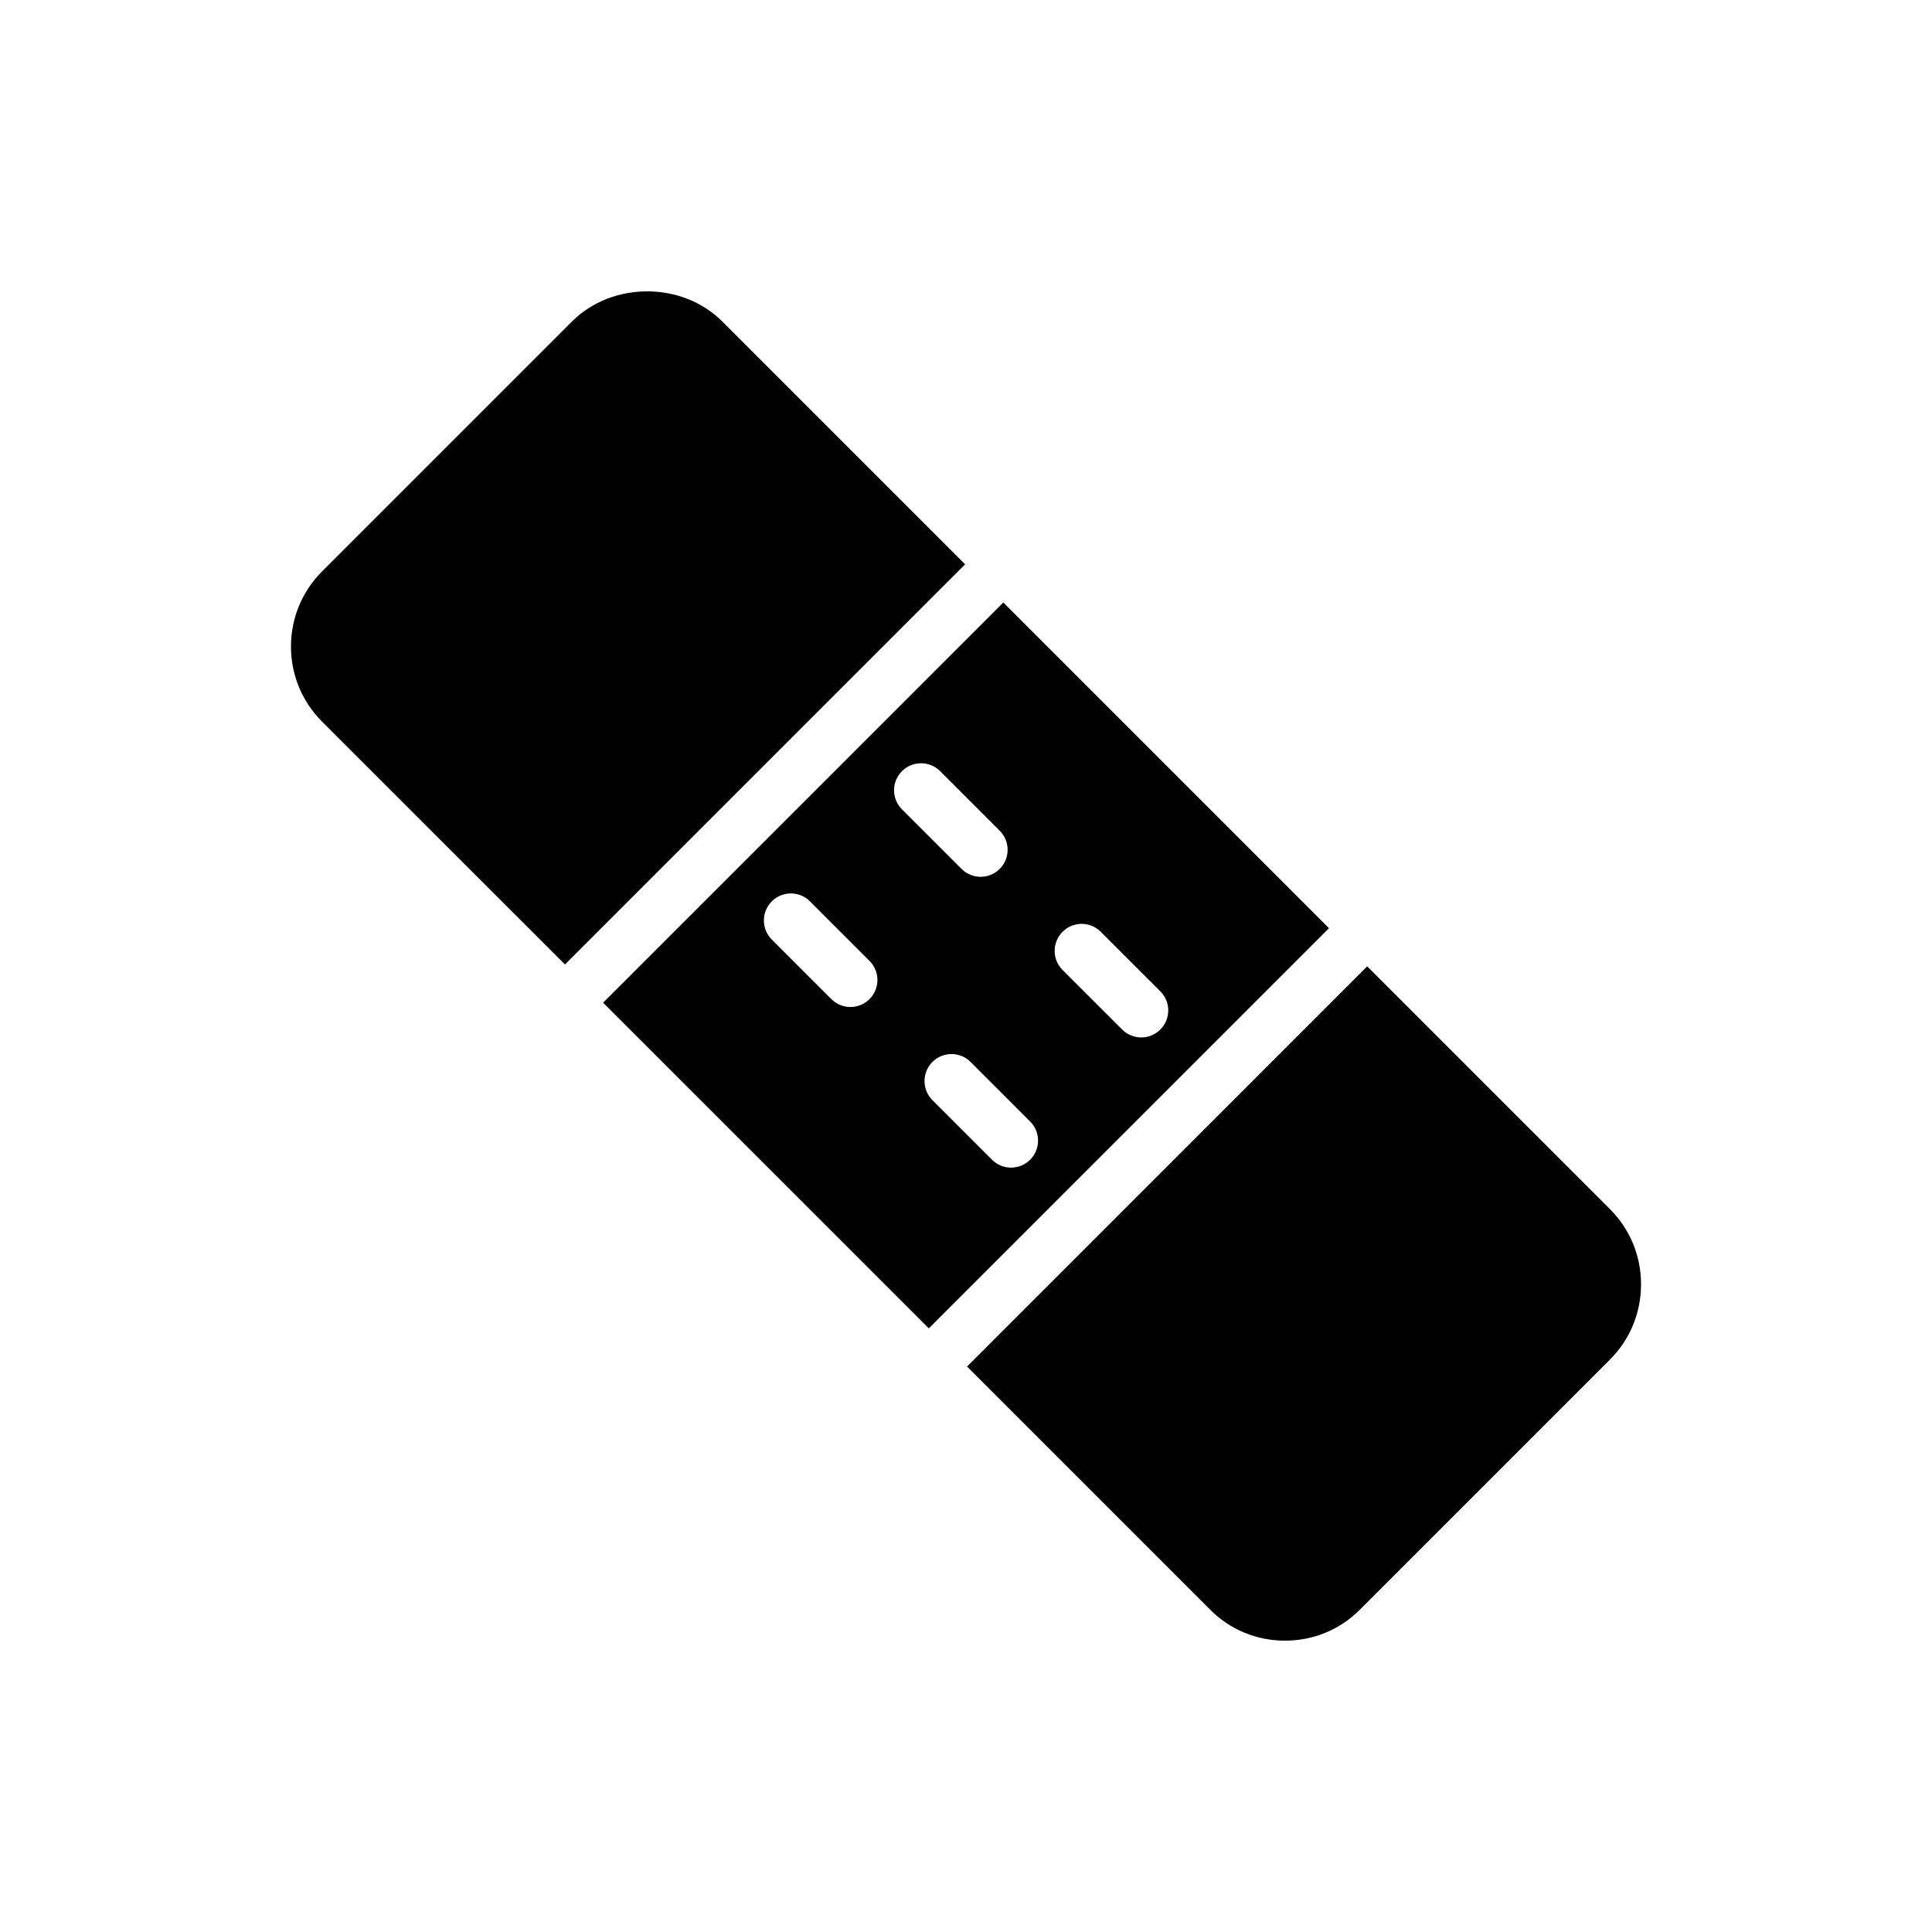 <?xml version="1.0" encoding="UTF-8"?>
<!-- Uploaded to: SVG Repo, www.svgrepo.com, Generator: SVG Repo Mixer Tools -->
<svg fill="#000000" width="800px" height="800px" version="1.1" viewBox="144 144 512 512" xmlns="http://www.w3.org/2000/svg">
 <g>
  <path d="m409.89 303.67-106.06 106.05 86.316 86.312 106.05-106.05zm-35.457 105.1c-1.395 1.395-3.227 2.098-5.059 2.098-1.824 0-3.656-0.699-5.059-2.098l-15.785-15.785c-2.789-2.797-2.789-7.32 0-10.117 2.797-2.797 7.328-2.797 10.117 0l15.785 15.785c2.797 2.797 2.797 7.32 0 10.117zm8.602-60.406c2.793-2.789 7.32-2.789 10.117 0l15.785 15.785c2.793 2.797 2.793 7.328 0 10.117-1.402 1.402-3.227 2.098-5.059 2.098-1.832 0-3.664-0.695-5.059-2.098l-15.785-15.785c-2.801-2.789-2.801-7.316 0-10.117zm33.969 102.97c-1.402 1.402-3.227 2.098-5.059 2.098s-3.664-0.695-5.059-2.098l-15.785-15.785c-2.797-2.789-2.797-7.32 0-10.117 2.789-2.793 7.32-2.793 10.117 0l15.785 15.785c2.793 2.797 2.793 7.324 0 10.117zm29.441-32.402c-1.832 0-3.664-0.699-5.059-2.098l-15.793-15.785c-2.797-2.789-2.797-7.32 0-10.117s7.32-2.797 10.117 0l15.793 15.785c2.797 2.789 2.797 7.32 0 10.117-1.395 1.395-3.227 2.098-5.059 2.098z"/>
  <path d="m570.66 464.43-64.336-64.336-106.05 106.06 64.34 64.336c5.289 5.367 12.375 8.301 19.887 8.301 7.594 0 14.676-2.934 19.965-8.301l66.195-66.195c5.297-5.297 8.23-12.379 8.23-19.965 0-7.516-2.934-14.602-8.227-19.898z"/>
  <path d="m293.72 399.6 106.05-106.05-64.34-64.34c-10.656-10.664-29.191-10.664-39.859 0l-66.195 66.195c-11.02 10.949-11.02 28.91 0 39.859z"/>
 </g>
</svg>